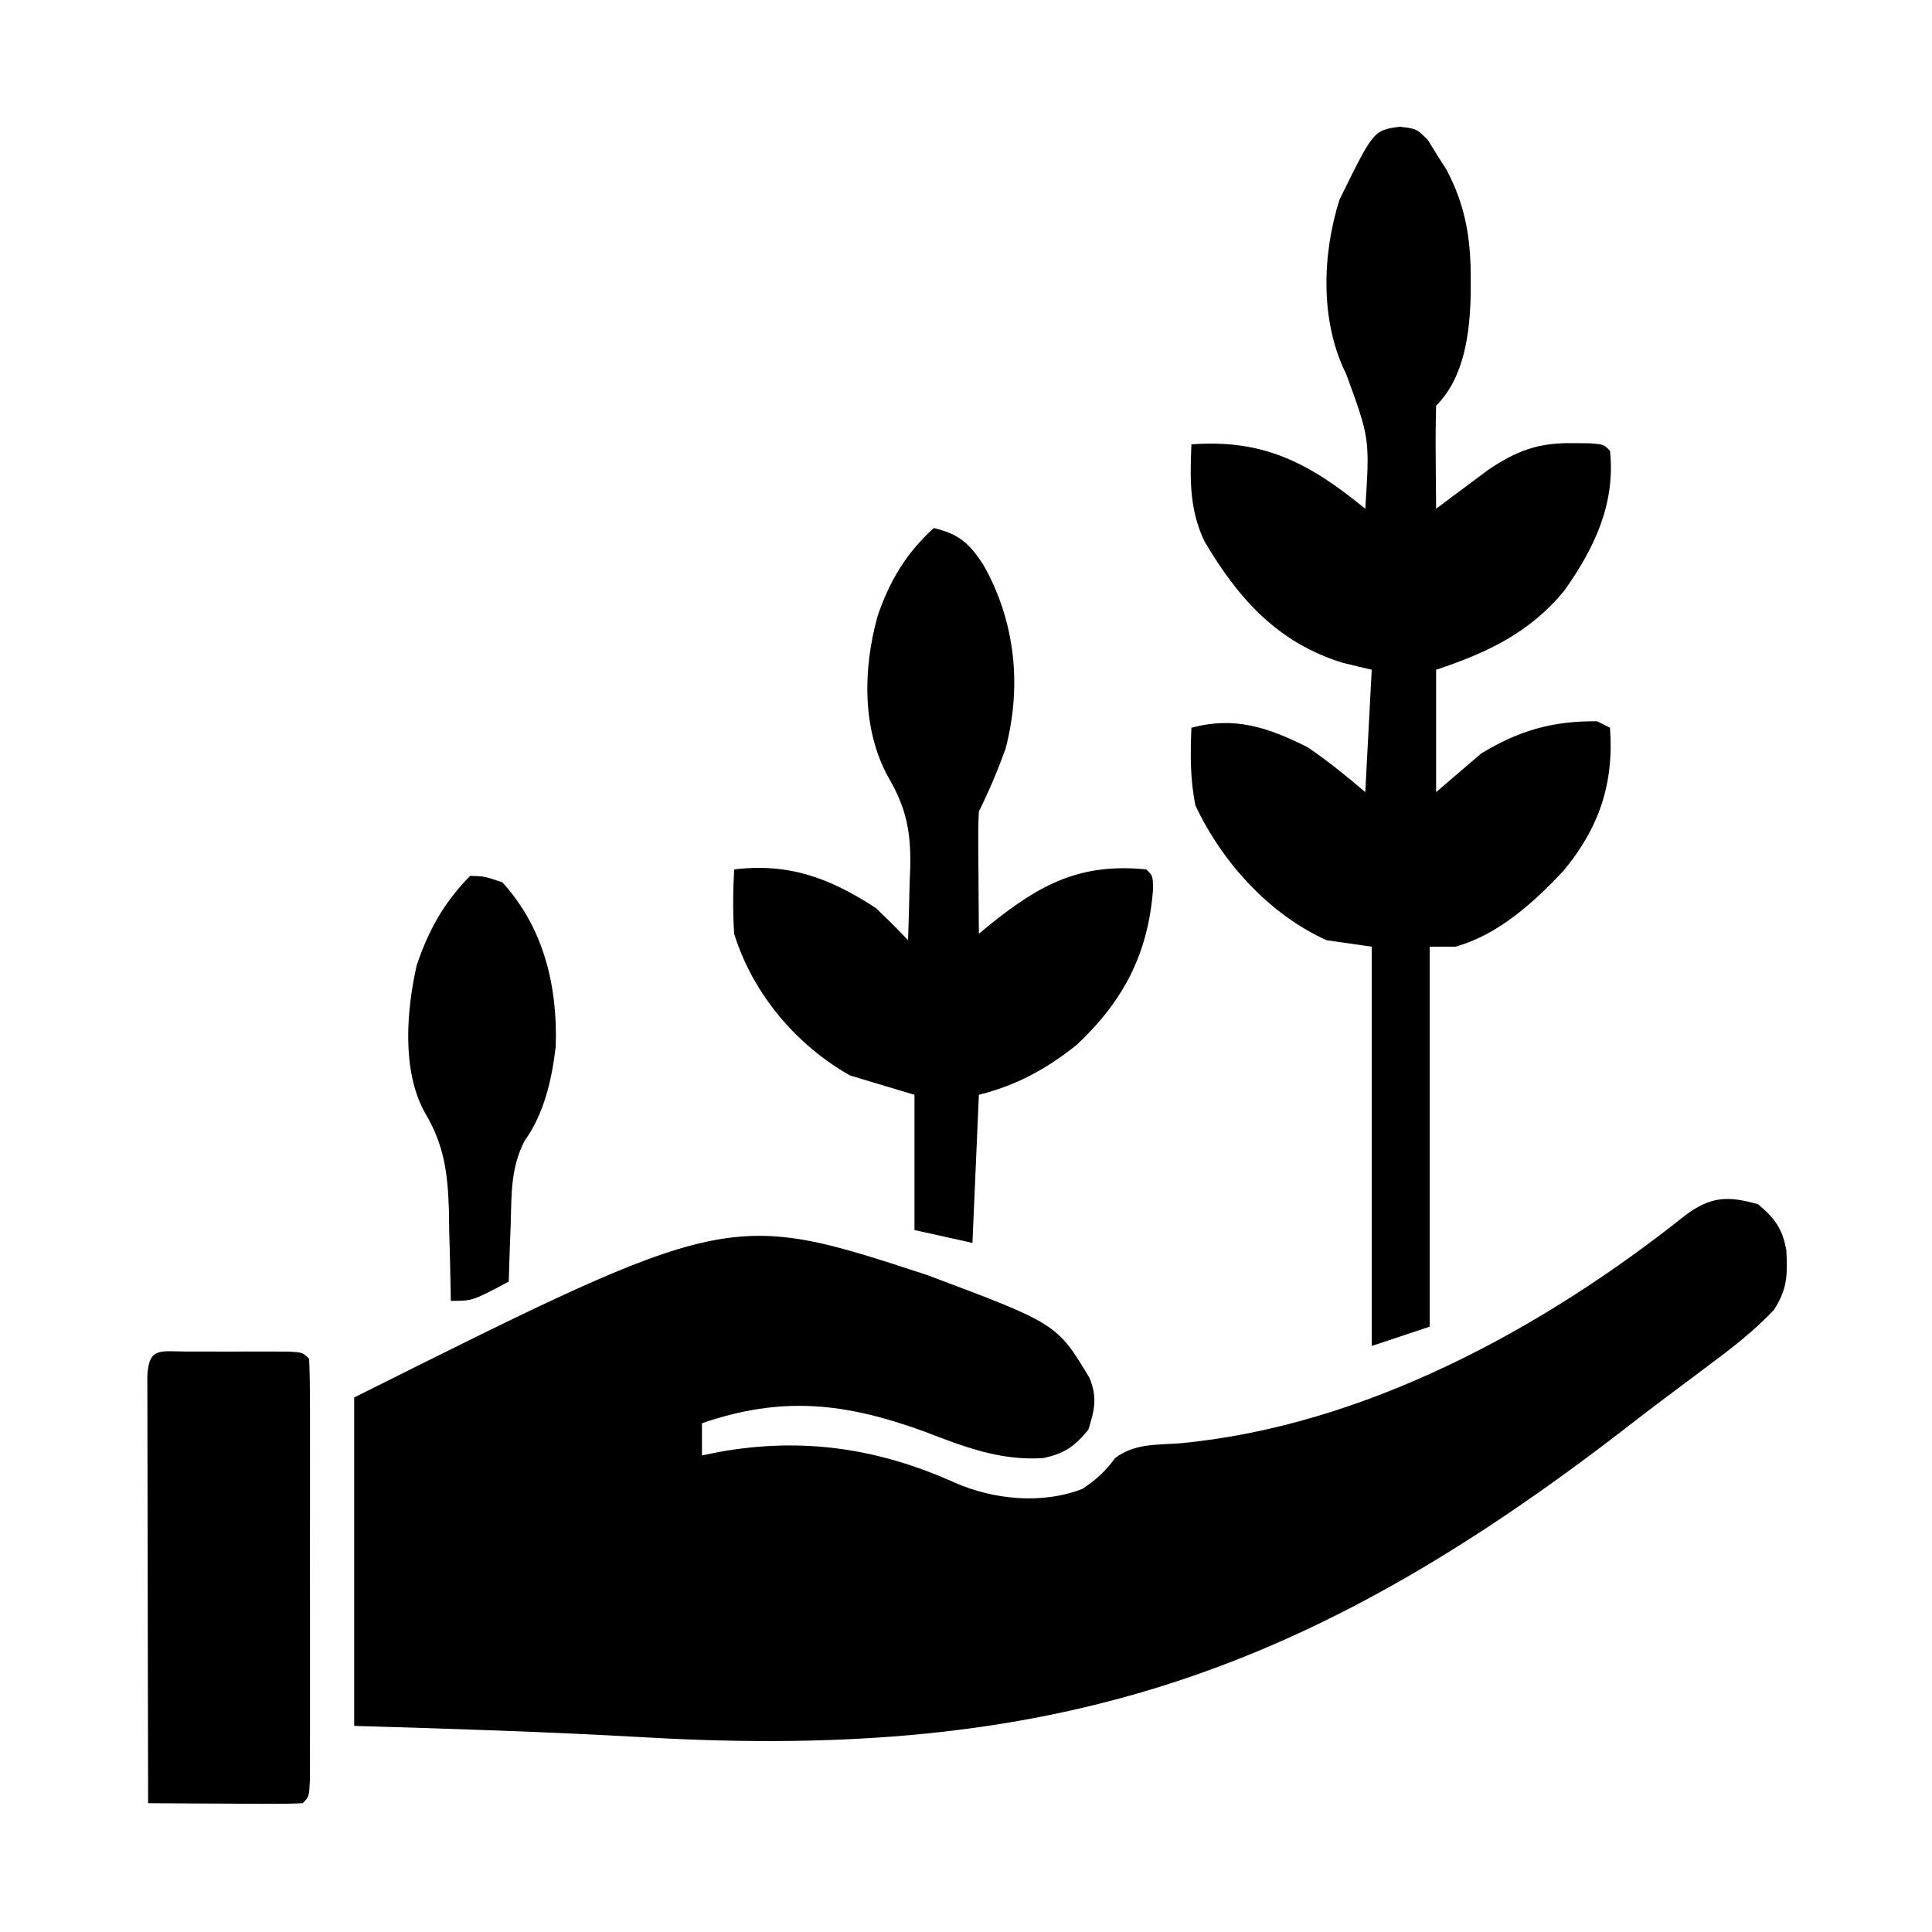 <svg height="300" width="300" xmlns="http://www.w3.org/2000/svg" version="1.1">
<path transform="translate(273,187)" fill="#000000" d="M0 0 C2.585 2.177 3.787 3.8 4.383 7.156 C4.573 10.958 4.566 13.121 2.453 16.402 C-0.674 19.714 -4.101 22.351 -7.75 25.062 C-8.509 25.633 -9.268 26.203 -10.049 26.79 C-11.617 27.968 -13.186 29.143 -14.757 30.315 C-16.761 31.821 -18.747 33.345 -20.727 34.883 C-70.385 73.231 -109.867 86.371 -172.594 82.786 C-187.727 81.924 -202.848 81.433 -218 81 C-218 64.17 -218 47.34 -218 30 C-159.802 0.901 -159.802 0.901 -129 11 C-108.868 18.553 -108.868 18.553 -103.801 26.999 C-102.585 30.037 -103.035 31.911 -104 35 C-106.114 37.592 -107.761 38.749 -111.062 39.418 C-117.752 39.825 -123.229 37.677 -129.402 35.312 C-141.757 30.805 -151.554 29.715 -164 34 C-164 35.65 -164 37.3 -164 39 C-163.054 38.809 -162.108 38.618 -161.133 38.422 C-148.311 36.154 -136.588 37.888 -124.688 43.25 C-118.679 45.874 -111.152 46.618 -104.945 44.199 C-102.891 42.875 -101.289 41.401 -99.859 39.418 C-96.894 37.156 -93.477 37.367 -89.875 37.125 C-61.21 34.46 -33.461 19.358 -11.215 1.645 C-7.302 -1.261 -4.594 -1.313 0 0 Z"></path>
<path transform="translate(217.363,19.68)" fill="#000000" d="M0 0 C2.637 0.32 2.637 0.32 4.367 2.078 C4.848 2.859 5.329 3.64 5.824 4.445 C6.557 5.594 6.557 5.594 7.305 6.766 C10.198 12.314 11.024 17.359 11.012 23.57 C11.013 24.69 11.013 24.69 11.013 25.832 C10.895 31.814 10.096 38.861 5.637 43.32 C5.564 46.017 5.544 48.687 5.574 51.383 C5.579 52.141 5.583 52.9 5.588 53.682 C5.6 55.561 5.618 57.441 5.637 59.32 C6.741 58.489 6.741 58.489 7.867 57.641 C8.843 56.916 9.819 56.192 10.824 55.445 C11.787 54.726 12.75 54.007 13.742 53.266 C18.177 50.285 21.54 49.045 26.887 49.133 C27.758 49.139 28.63 49.146 29.527 49.152 C31.637 49.32 31.637 49.32 32.637 50.32 C33.511 58.535 30.216 65.464 25.512 72.07 C20.138 78.6 13.535 81.687 5.637 84.32 C5.637 90.59 5.637 96.86 5.637 103.32 C7.947 101.34 10.257 99.36 12.637 97.32 C18.527 93.748 23.706 92.256 30.637 92.32 C31.297 92.65 31.957 92.98 32.637 93.32 C33.276 101.944 30.956 108.892 25.387 115.57 C20.742 120.494 15.287 125.473 8.637 127.32 C7.317 127.32 5.997 127.32 4.637 127.32 C4.637 146.79 4.637 166.26 4.637 186.32 C1.667 187.31 -1.303 188.3 -4.363 189.32 C-4.363 168.86 -4.363 148.4 -4.363 127.32 C-7.828 126.825 -7.828 126.825 -11.363 126.32 C-20.283 122.308 -27.628 114.165 -31.738 105.383 C-32.566 101.329 -32.528 97.442 -32.363 93.32 C-25.623 91.523 -20.524 93.261 -14.363 96.32 C-11.155 98.487 -8.318 100.802 -5.363 103.32 C-5.033 97.05 -4.703 90.78 -4.363 84.32 C-5.828 83.97 -7.292 83.619 -8.801 83.258 C-18.93 80.168 -25.112 73.272 -30.363 64.32 C-32.697 59.349 -32.579 54.707 -32.363 49.32 C-21.05 48.47 -13.977 52.279 -5.363 59.32 C-4.662 48.419 -4.662 48.419 -8.332 38.391 C-12.406 30.212 -12.062 19.846 -9.363 11.32 C-4.08 0.553 -4.08 0.553 0 0 Z"></path>
<path transform="translate(145,82)" fill="#000000" d="M0 0 C3.899 0.891 5.576 2.439 7.688 5.688 C12.657 14.454 13.711 24.496 11.137 34.281 C9.928 37.621 8.588 40.824 7 44 C6.917 45.448 6.893 46.901 6.902 48.352 C6.906 49.202 6.909 50.053 6.912 50.93 C6.92 51.819 6.929 52.709 6.938 53.625 C6.942 54.522 6.947 55.419 6.951 56.344 C6.963 58.563 6.979 60.781 7 63 C7.568 62.529 8.137 62.059 8.723 61.574 C16.54 55.271 22.786 51.983 33 53 C34 54 34 54 34.055 55.934 C33.335 65.958 29.518 73.384 22.188 80.242 C17.519 83.994 12.804 86.549 7 88 C6.67 95.59 6.34 103.18 6 111 C3.03 110.34 0.06 109.68 -3 109 C-3 102.07 -3 95.14 -3 88 C-6.3 87.01 -9.6 86.02 -13 85 C-21.418 80.25 -28.133 72.239 -31 63 C-31.221 59.649 -31.182 56.352 -31 53 C-22.458 51.98 -16.15 54.338 -9 59 C-7.289 60.622 -5.61 62.279 -4 64 C-3.891 60.999 -3.812 58.002 -3.75 55 C-3.716 54.161 -3.683 53.322 -3.648 52.457 C-3.565 47.093 -4.296 43.429 -7.012 38.777 C-11.205 31.237 -10.974 21.842 -8.75 13.75 C-6.945 8.326 -4.276 3.849 0 0 Z"></path>
<path transform="translate(29.094,209.867)" fill="#000000" d="M0 0 C1.03 -0.001 2.06 -0.003 3.121 -0.004 C4.747 0.002 4.747 0.002 6.406 0.008 C7.49 0.004 8.574 0 9.691 -0.004 C10.721 -0.003 11.751 -0.001 12.812 0 C14.24 0.002 14.24 0.002 15.697 0.003 C17.906 0.133 17.906 0.133 18.906 1.133 C19.006 3.244 19.034 5.359 19.036 7.473 C19.037 8.134 19.039 8.796 19.041 9.478 C19.045 11.676 19.042 13.873 19.039 16.07 C19.04 17.591 19.041 19.112 19.042 20.633 C19.043 23.824 19.041 27.015 19.037 30.206 C19.031 34.305 19.034 38.405 19.04 42.504 C19.044 45.646 19.043 48.787 19.04 51.928 C19.039 53.44 19.04 54.952 19.043 56.464 C19.045 58.574 19.041 60.683 19.036 62.793 C19.035 63.996 19.034 65.199 19.033 66.438 C18.906 69.133 18.906 69.133 17.906 70.133 C16.126 70.22 14.341 70.24 12.559 70.23 C11.479 70.227 10.399 70.224 9.287 70.221 C8.151 70.212 7.014 70.204 5.844 70.195 C4.704 70.191 3.563 70.186 2.389 70.182 C-0.439 70.17 -3.266 70.153 -6.094 70.133 C-6.117 61.154 -6.135 52.174 -6.146 43.195 C-6.151 39.026 -6.158 34.857 -6.169 30.688 C-6.18 26.668 -6.186 22.648 -6.189 18.628 C-6.19 17.091 -6.194 15.554 -6.199 14.017 C-6.207 11.871 -6.208 9.726 -6.207 7.58 C-6.209 6.357 -6.212 5.133 -6.214 3.873 C-6.009 -0.797 -4.188 0.005 0 0 Z"></path>
<path transform="translate(73,136)" fill="#000000" d="M0 0 C2.188 0.062 2.188 0.062 5 1 C11.42 8.032 13.608 17.108 13.293 26.516 C12.683 31.684 11.498 36.911 8.438 41.18 C6.335 45.306 6.432 49.241 6.312 53.812 C6.278 54.696 6.244 55.58 6.209 56.49 C6.127 58.66 6.062 60.83 6 63 C0.375 66 0.375 66 -3 66 C-3.009 65.345 -3.019 64.69 -3.028 64.016 C-3.082 61.01 -3.166 58.005 -3.25 55 C-3.264 53.97 -3.278 52.94 -3.293 51.879 C-3.478 46.082 -4.043 41.734 -7.054 36.719 C-10.642 30.201 -9.872 20.823 -8.281 13.848 C-6.395 8.302 -4.081 4.195 0 0 Z"></path>
</svg>
